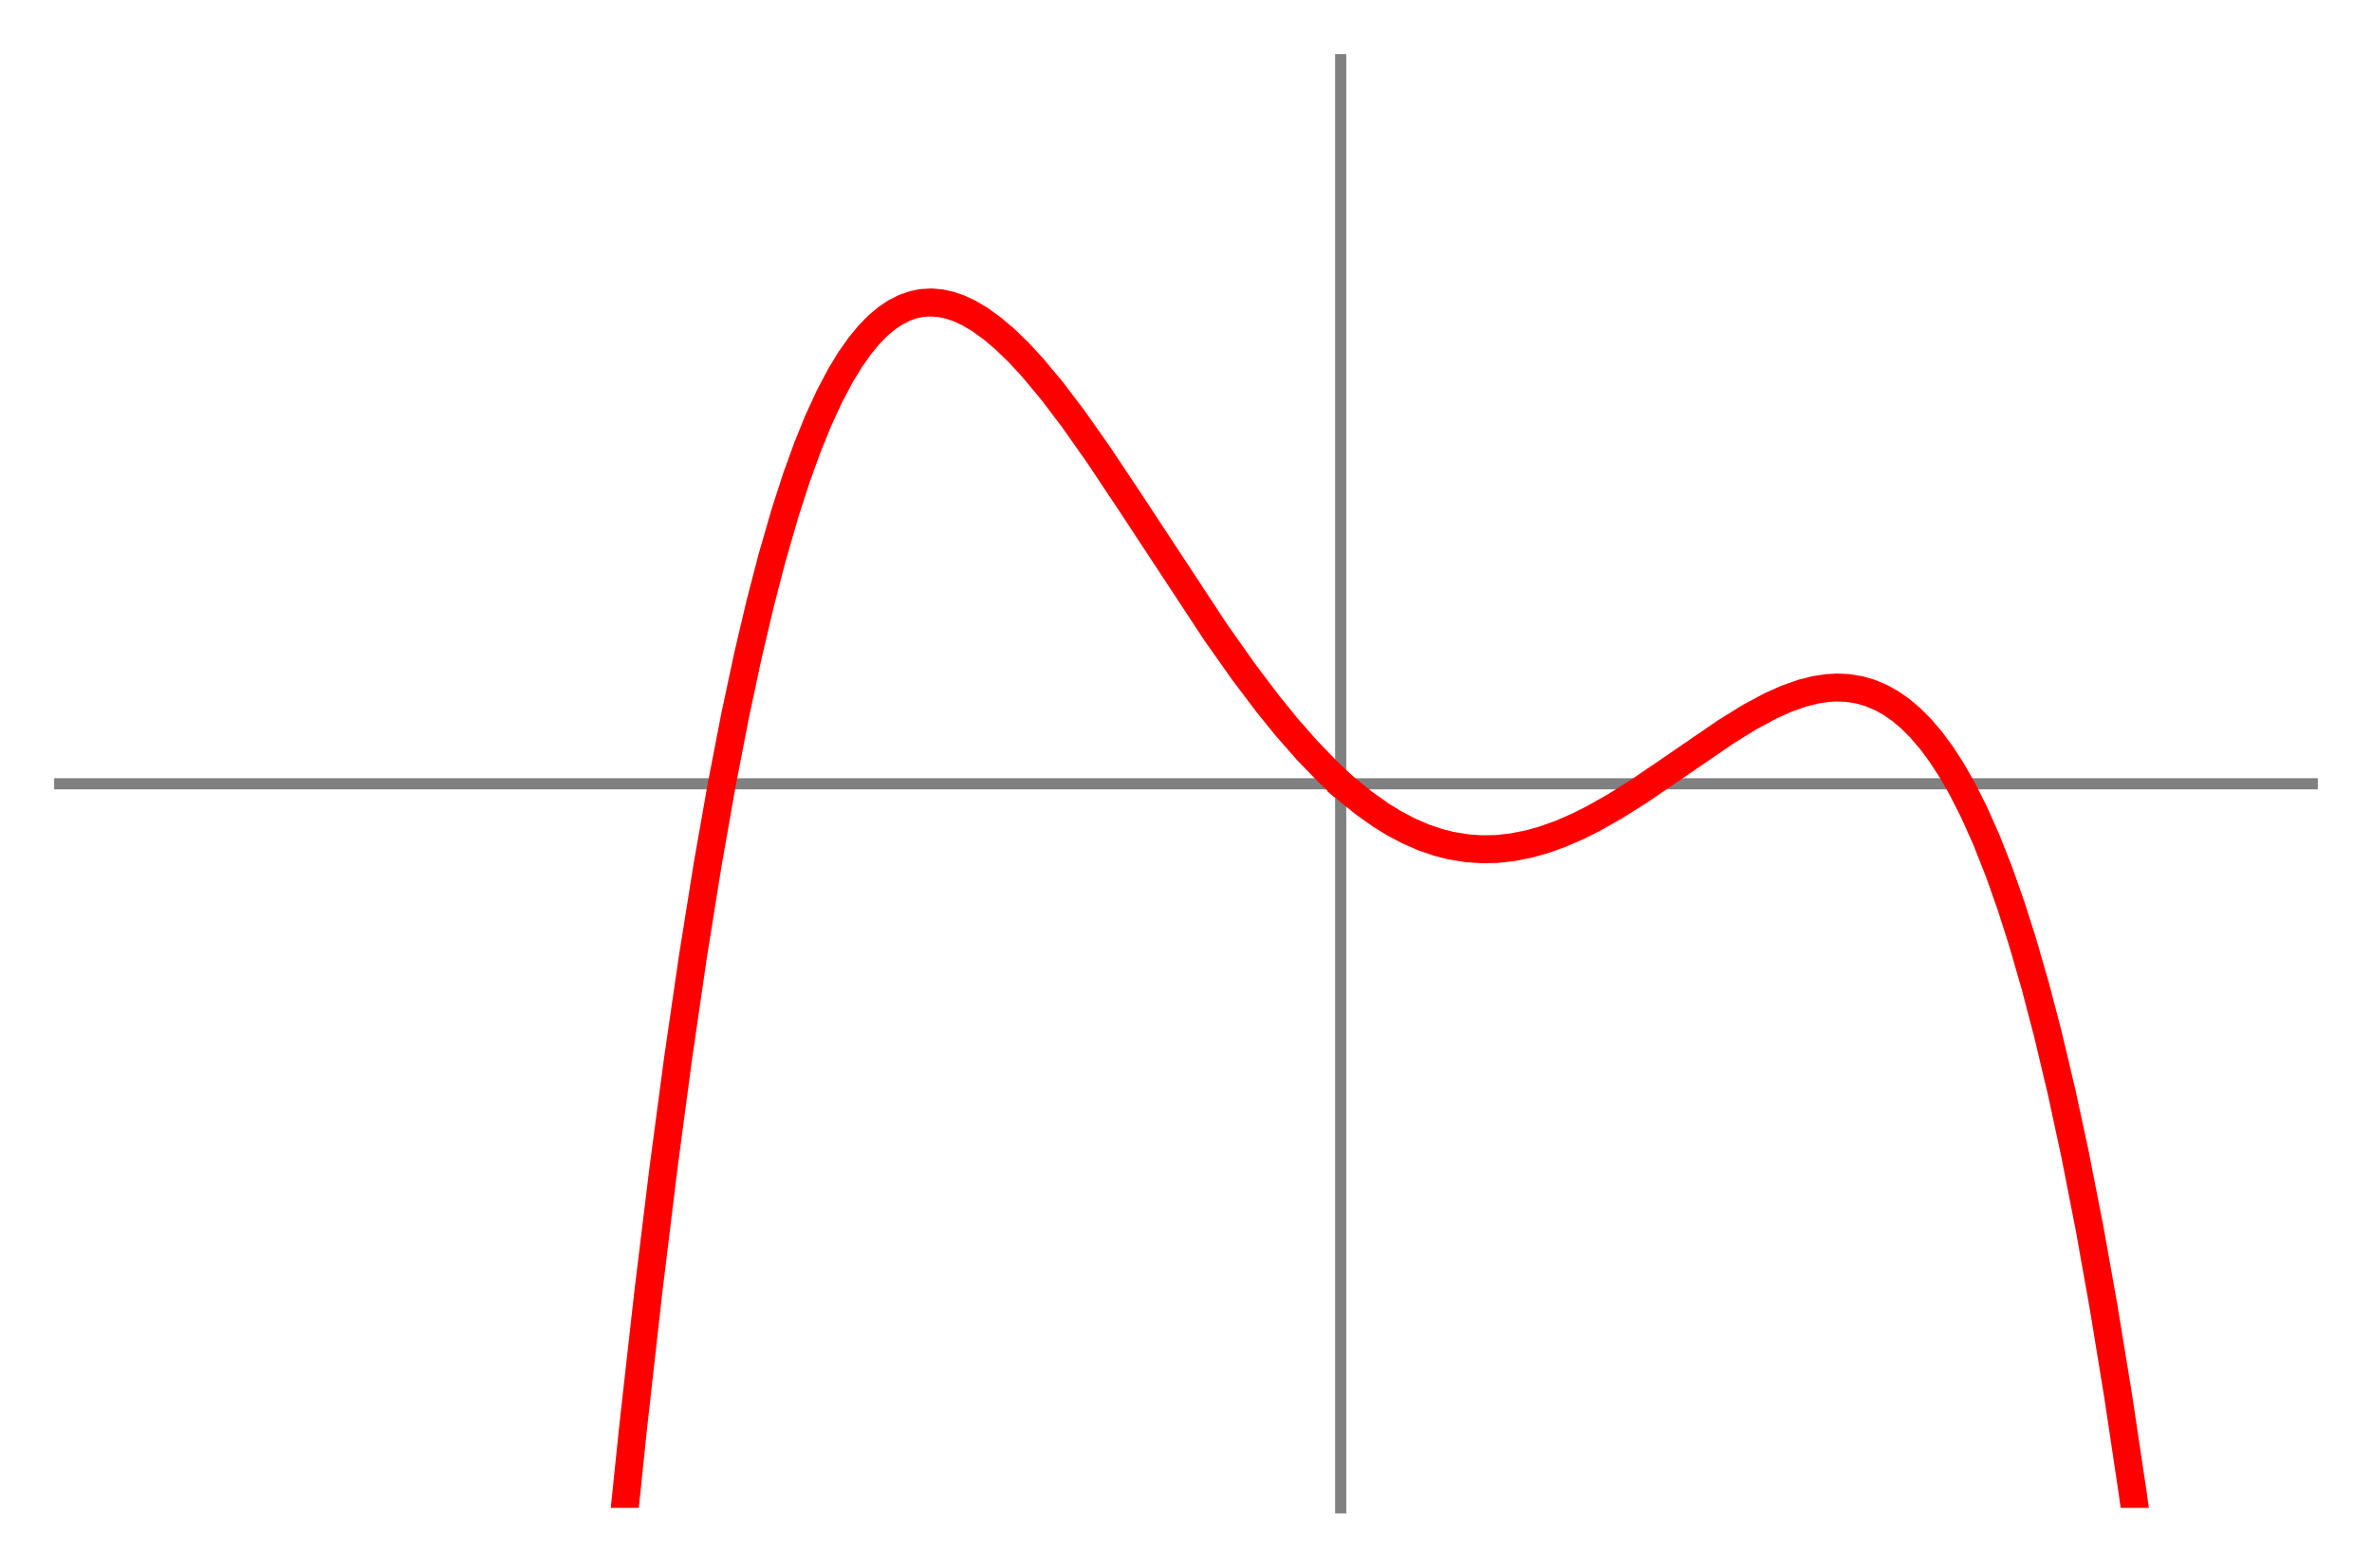 <?xml version="1.0" encoding="utf-8" standalone="no"?>
<!DOCTYPE svg PUBLIC "-//W3C//DTD SVG 1.1//EN"
  "http://www.w3.org/Graphics/SVG/1.1/DTD/svg11.dtd">
<!-- Created with matplotlib (http://matplotlib.org/) -->
<svg height="280.8pt" version="1.1" viewBox="0 0 424.8 280.8" width="424.8pt" xmlns="http://www.w3.org/2000/svg" xmlns:xlink="http://www.w3.org/1999/xlink">
 <defs>
  <style type="text/css">
*{stroke-linecap:butt;stroke-linejoin:round;}
  </style>
 </defs>
 <g id="figure_1">
  <g id="patch_1">
   <path d="M 0 280.8 
L 424.8 280.8 
L 424.8 0 
L 0 0 
z
" style="fill:#ffffff;"/>
  </g>
  <g id="axes_1">
   <g id="patch_2">
    <path d="M 10.7 270.1 
L 414.1 270.1 
L 414.1 10.7 
L 10.7 10.7 
z
" style="fill:#ffffff;"/>
   </g>
   <g id="matplotlib.axis_1"/>
   <g id="matplotlib.axis_2"/>
   <g id="patch_3">
    <path d="M 240.106 270.1 
L 240.106 10.7 
" style="fill:none;stroke:#808080;stroke-linecap:square;stroke-linejoin:miter;stroke-width:2;"/>
   </g>
   <g id="patch_4">
    <path d="M 10.7 140.4 
L 414.1 140.4 
" style="fill:none;stroke:#808080;stroke-linecap:square;stroke-linejoin:miter;stroke-width:2;"/>
   </g>
   <g id="line2d_1">
    <path clip-path="url(#p44a45dcea4)" d="M 110.682 281.8 
L 113.371 255.822 
L 116.124 231.297 
L 118.797 209.423 
L 121.41 189.792 
L 124.06 171.578 
L 126.714 154.975 
L 129.188 140.909 
L 131.66 128.144 
L 133.957 117.39 
L 136.16 108.033 
L 138.28 99.874 
L 140.627 91.769 
L 142.614 85.636 
L 144.593 80.159 
L 146.521 75.404 
L 148.515 71.064 
L 150.541 67.227 
L 152.245 64.429 
L 153.988 61.953 
L 155.624 59.969 
L 157.261 58.301 
L 158.796 57.012 
L 160.315 55.986 
L 161.986 55.135 
L 163.577 54.58 
L 165.077 54.275 
L 166.782 54.174 
L 168.47 54.318 
L 170.086 54.671 
L 171.684 55.215 
L 173.502 56.057 
L 175.434 57.195 
L 177.718 58.839 
L 180.04 60.813 
L 182.451 63.155 
L 184.913 65.82 
L 188.408 70.014 
L 192.245 75.075 
L 196.835 81.602 
L 202.384 89.935 
L 217.751 113.306 
L 222.718 120.34 
L 227.112 126.158 
L 230.421 130.236 
L 234.093 134.417 
L 237.581 138.024 
L 238.837 139.231 
L 238.837 139.231 
" style="fill:none;stroke:#ff0000;stroke-linecap:square;stroke-width:5;"/>
   </g>
   <g id="line2d_2">
    <path clip-path="url(#p44a45dcea4)" d="M 241.211 141.375 
L 244.227 143.829 
L 247.287 146.003 
L 249.642 147.455 
L 252.332 148.873 
L 255.003 150.028 
L 257.521 150.885 
L 259.79 151.465 
L 262.741 151.951 
L 265.298 152.129 
L 268.087 152.075 
L 270.919 151.762 
L 273.89 151.168 
L 276.445 150.45 
L 279.372 149.407 
L 282.524 148.043 
L 285.279 146.666 
L 289.281 144.402 
L 293.53 141.725 
L 299.67 137.543 
L 309.085 131.086 
L 313.338 128.456 
L 317.12 126.424 
L 319.923 125.169 
L 322.779 124.161 
L 325.173 123.563 
L 327.222 123.255 
L 328.969 123.157 
L 330.86 123.235 
L 333.018 123.581 
L 334.927 124.133 
L 336.956 124.994 
L 338.681 125.964 
L 340.449 127.201 
L 342.176 128.659 
L 343.919 130.398 
L 345.85 132.655 
L 347.666 135.112 
L 349.502 137.943 
L 351.418 141.291 
L 353.506 145.423 
L 355.718 150.38 
L 357.988 156.123 
L 360.141 162.218 
L 362.174 168.582 
L 364.512 176.672 
L 366.725 185.13 
L 369.218 195.631 
L 371.648 206.914 
L 374.212 220.006 
L 376.735 234.128 
L 379.375 250.296 
L 381.903 267.177 
L 383.937 281.8 
L 383.937 281.8 
" style="fill:none;stroke:#ff0000;stroke-linecap:square;stroke-width:5;"/>
   </g>
  </g>
 </g>
 <defs>
  <clipPath id="p44a45dcea4">
   <rect height="259.4" width="403.4" x="10.7" y="10.7"/>
  </clipPath>
 </defs>
</svg>
